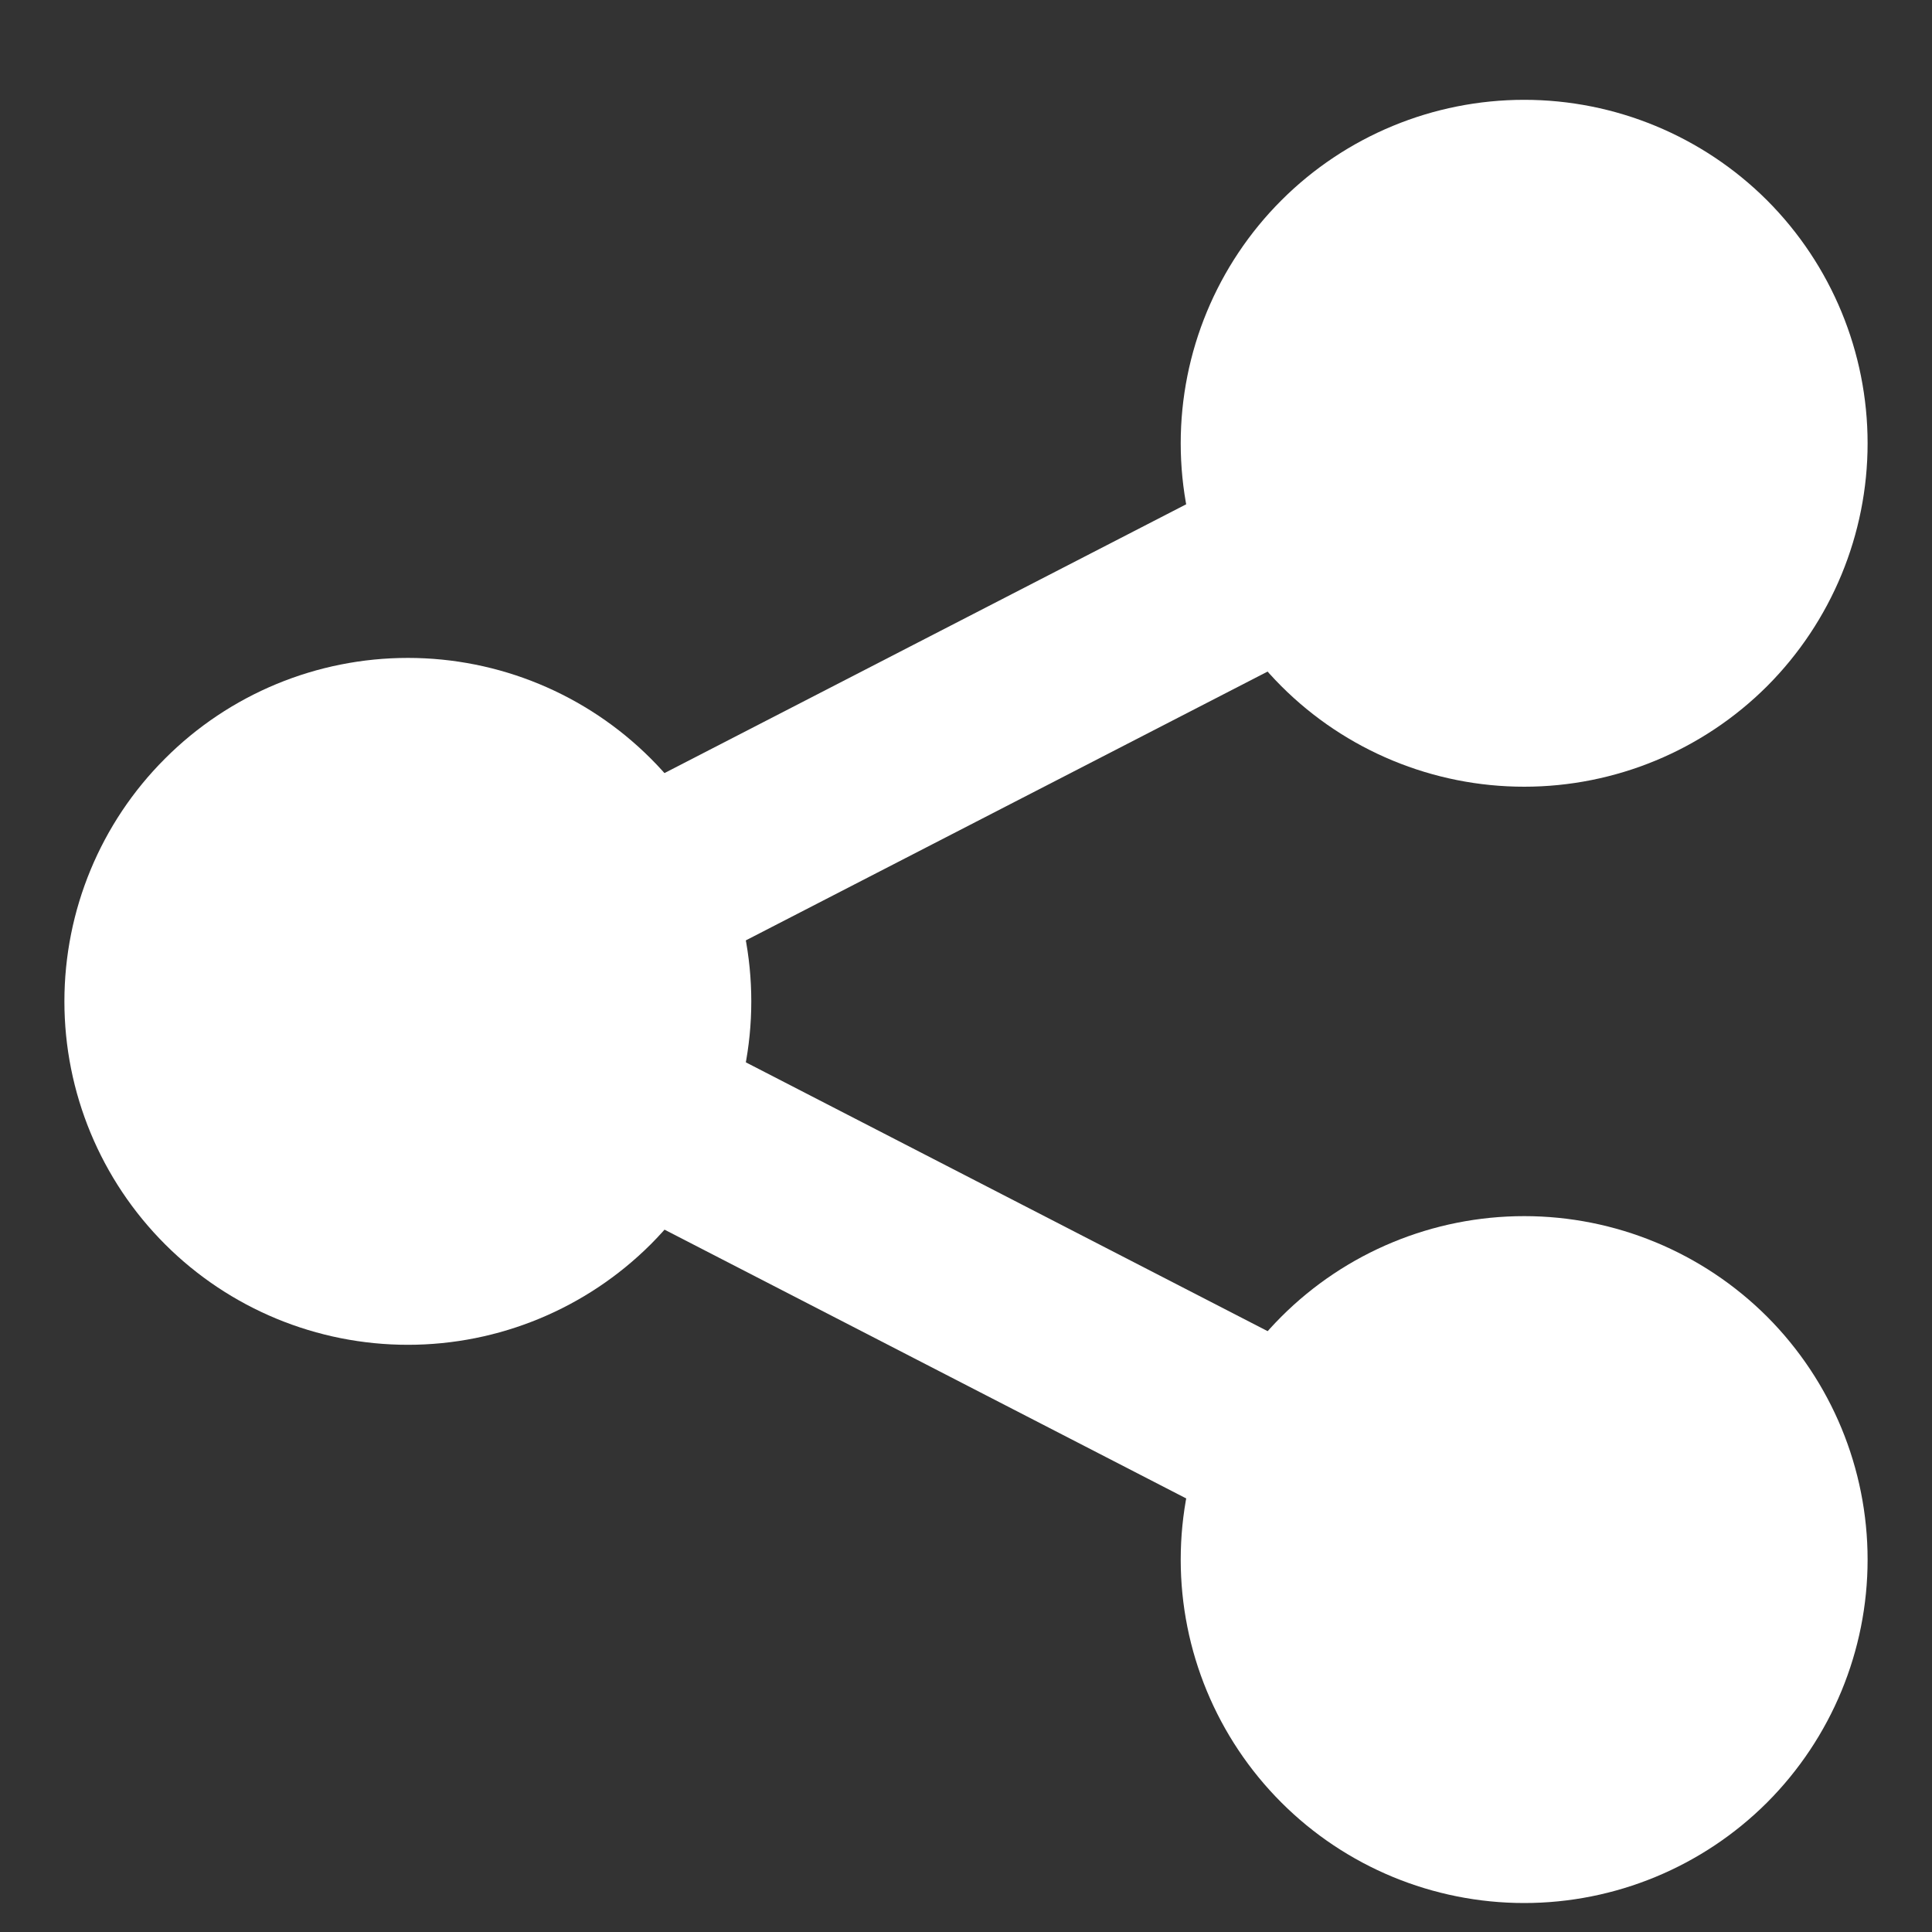 <svg width="15" height="15" viewBox="0 0 15 15" fill="none" xmlns="http://www.w3.org/2000/svg">
<rect x="0" y="0" width="15" height="15" fill="#333333" stroke="none"/>
<path d="M1 7.775C1 8.349 1.228 8.9 1.635 9.307C2.041 9.713 2.592 9.941 3.167 9.941C3.741 9.941 4.292 9.713 4.699 9.307C5.105 8.9 5.333 8.349 5.333 7.775C5.333 7.2 5.105 6.649 4.699 6.243C4.292 5.836 3.741 5.608 3.167 5.608C2.592 5.608 2.041 5.836 1.635 6.243C1.228 6.649 1 7.2 1 7.775Z" fill="white" stroke="white" stroke-linecap="round" stroke-linejoin="round"/>
<path d="M9.667 3.442C9.667 4.016 9.895 4.567 10.302 4.974C10.708 5.38 11.259 5.608 11.834 5.608C12.408 5.608 12.959 5.38 13.366 4.974C13.772 4.567 14 4.016 14 3.442C14 2.867 13.772 2.316 13.366 1.909C12.959 1.503 12.408 1.275 11.834 1.275C11.259 1.275 10.708 1.503 10.302 1.909C9.895 2.316 9.667 2.867 9.667 3.442Z" fill="white" stroke="white" stroke-linecap="round" stroke-linejoin="round"/>
<path d="M9.667 12.109C9.667 12.683 9.895 13.234 10.302 13.641C10.708 14.047 11.259 14.275 11.834 14.275C12.408 14.275 12.959 14.047 13.366 13.641C13.772 13.234 14 12.683 14 12.109C14 11.534 13.772 10.983 13.366 10.576C12.959 10.17 12.408 9.942 11.834 9.942C11.259 9.942 10.708 10.17 10.302 10.576C9.895 10.983 9.667 11.534 9.667 12.109Z" fill="white" stroke="white" stroke-linecap="round" stroke-linejoin="round"/>
<path d="M5.117 6.836L9.884 4.38" stroke="white" stroke-width="1.444" stroke-linecap="round" stroke-linejoin="round"/>
<path d="M5.117 8.713L9.884 11.169" stroke="white" stroke-width="1.444" stroke-linecap="round" stroke-linejoin="round"/>
</svg>
